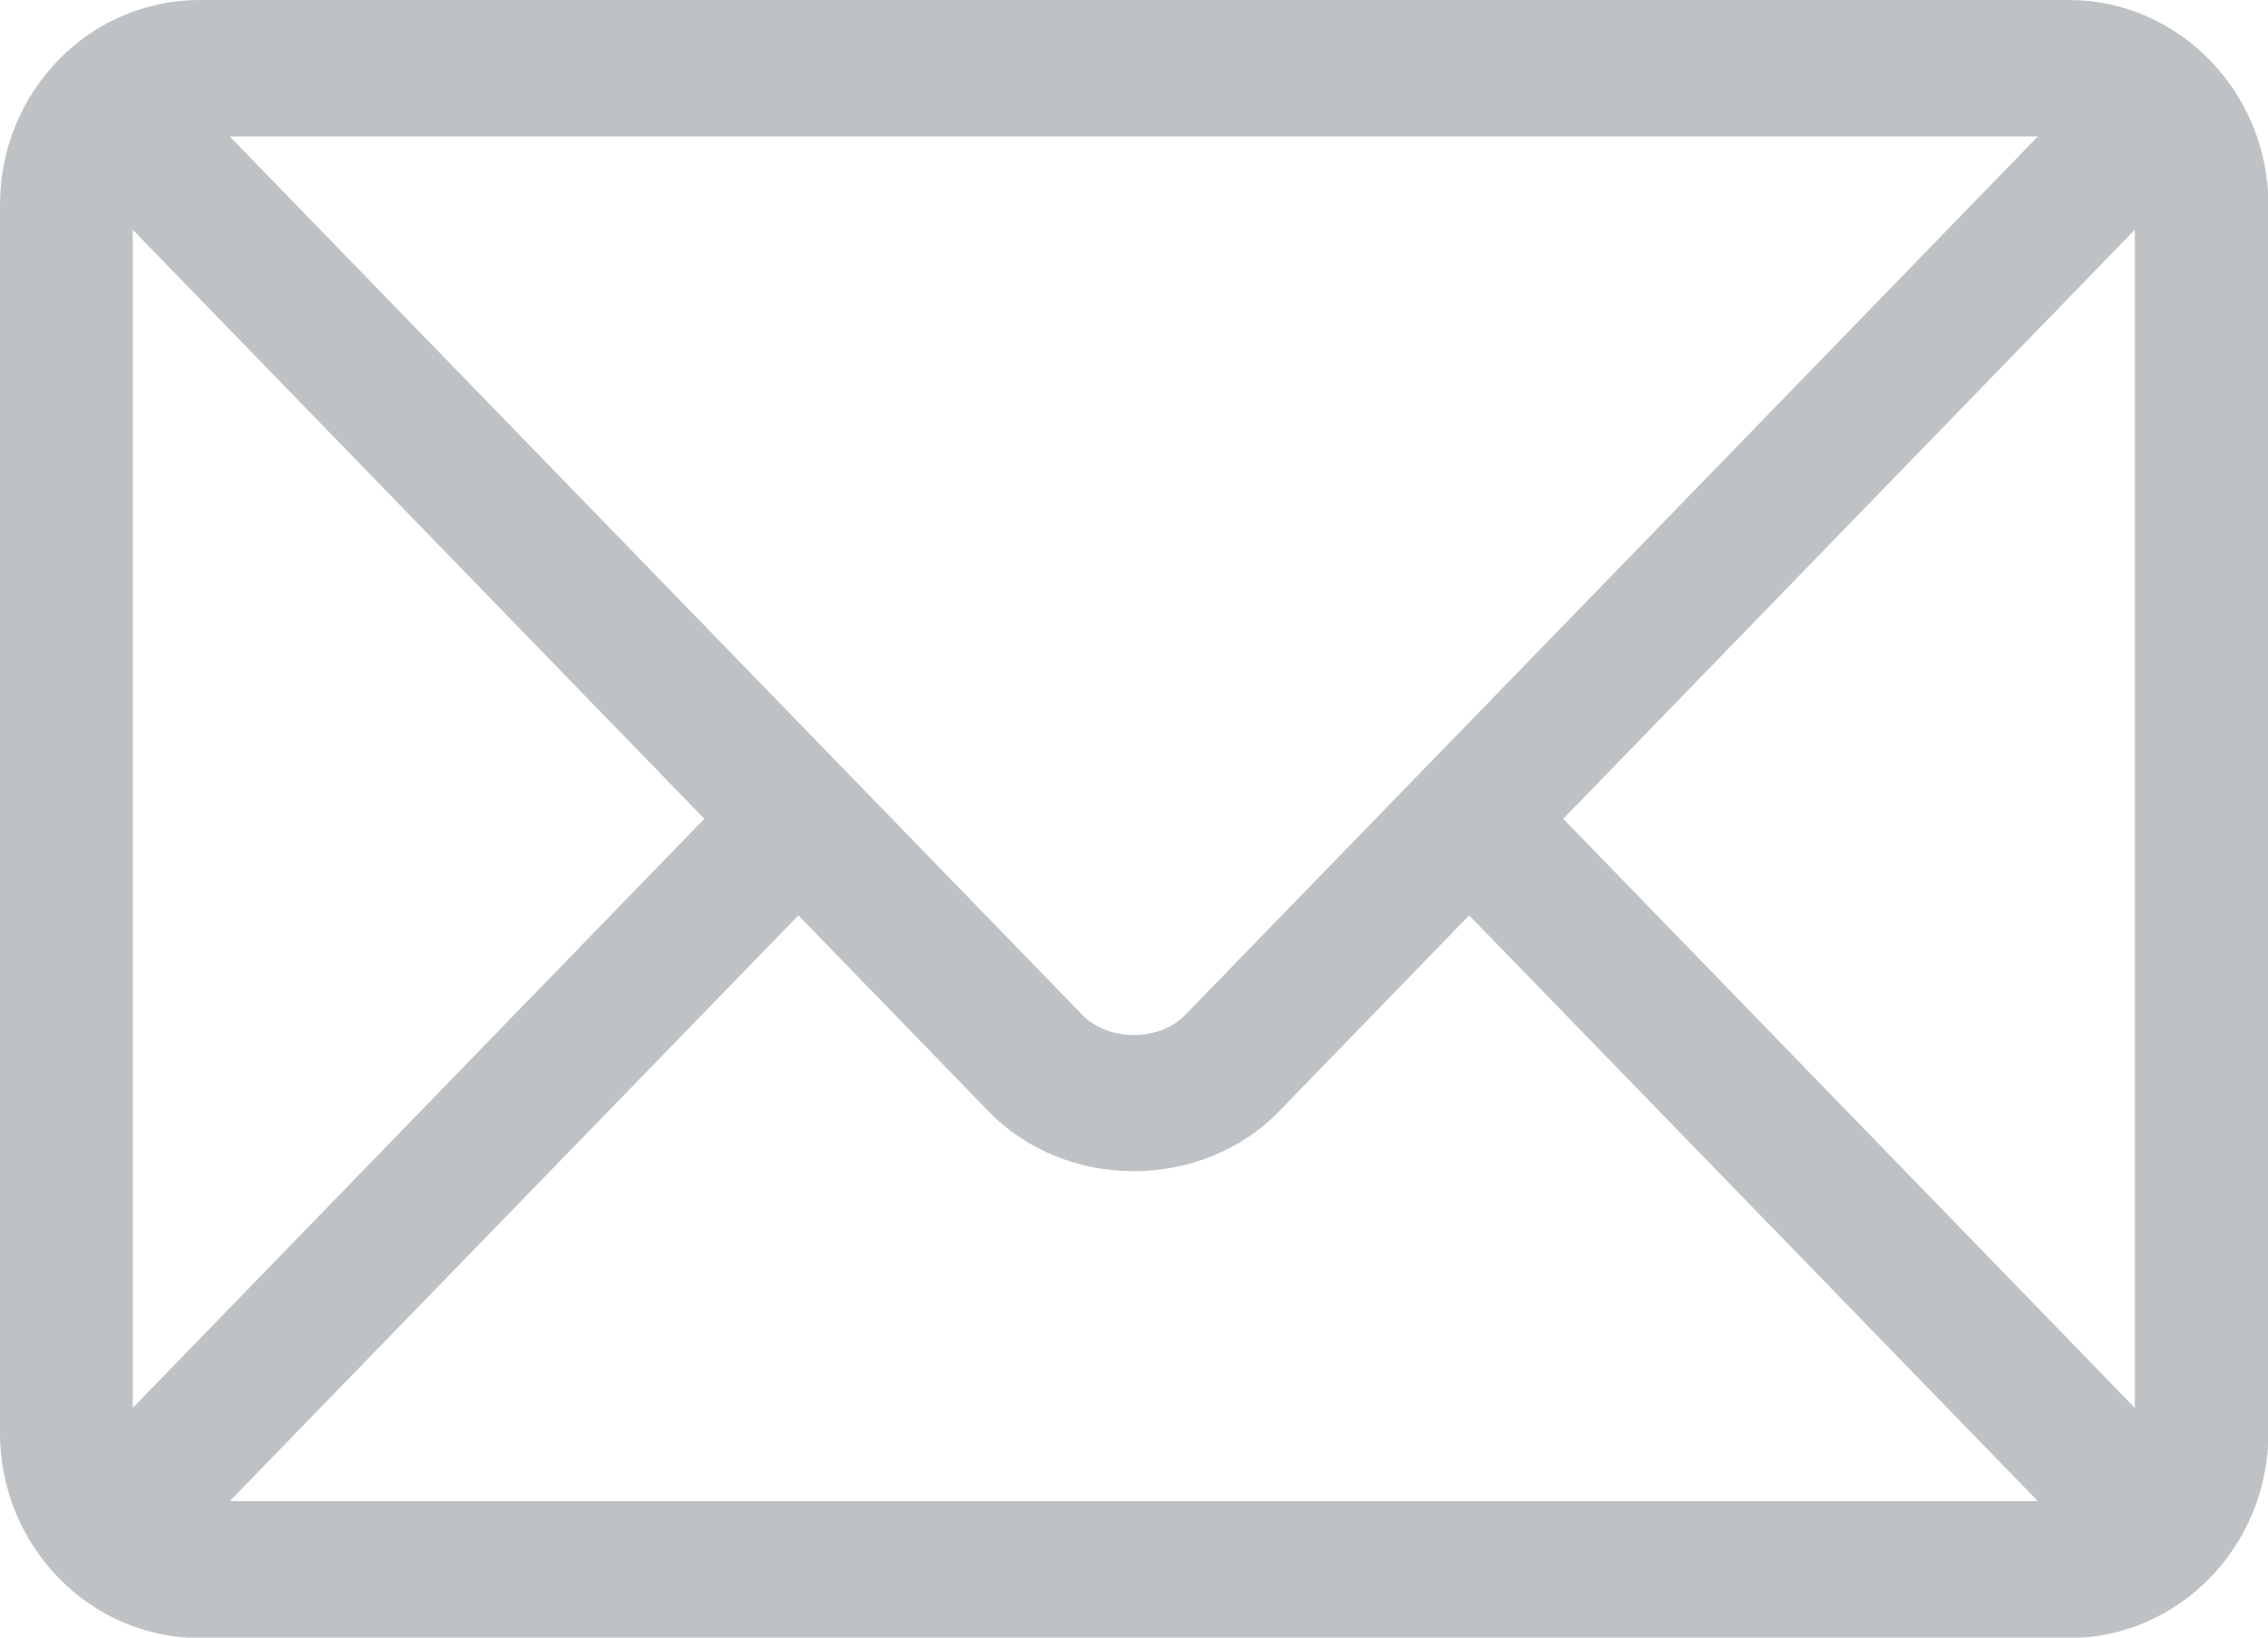 <?xml version="1.0" encoding="UTF-8"?>
<svg xmlns="http://www.w3.org/2000/svg" id="Camada_2" viewBox="0 0 54 39">
  <defs>
    <style>.cls-1{fill:#bec2c4;}</style>
  </defs>
  <g id="Camada_1-2">
    <path class="cls-1" d="m49.25,0H4.75C2.13,0,0,2.18,0,4.88v29.25c0,2.69,2.14,4.88,4.75,4.88h44.51c2.61,0,4.75-2.18,4.75-4.88V4.88c0-2.69-2.14-4.88-4.75-4.88Zm-.73,3.25c-1.53,1.58-19.56,20.16-20.3,20.92-.62.64-1.83.64-2.45,0L5.47,3.25h43.05ZM3.16,33.53V5.47l13.61,14.03-13.61,14.03Zm2.31,2.22l13.54-13.95,4.52,4.66c1.85,1.91,5.08,1.91,6.93,0l4.52-4.66,13.54,13.95H5.47Zm45.36-2.22l-13.61-14.03,13.61-14.03v28.06Z"></path>
  </g>
</svg>

